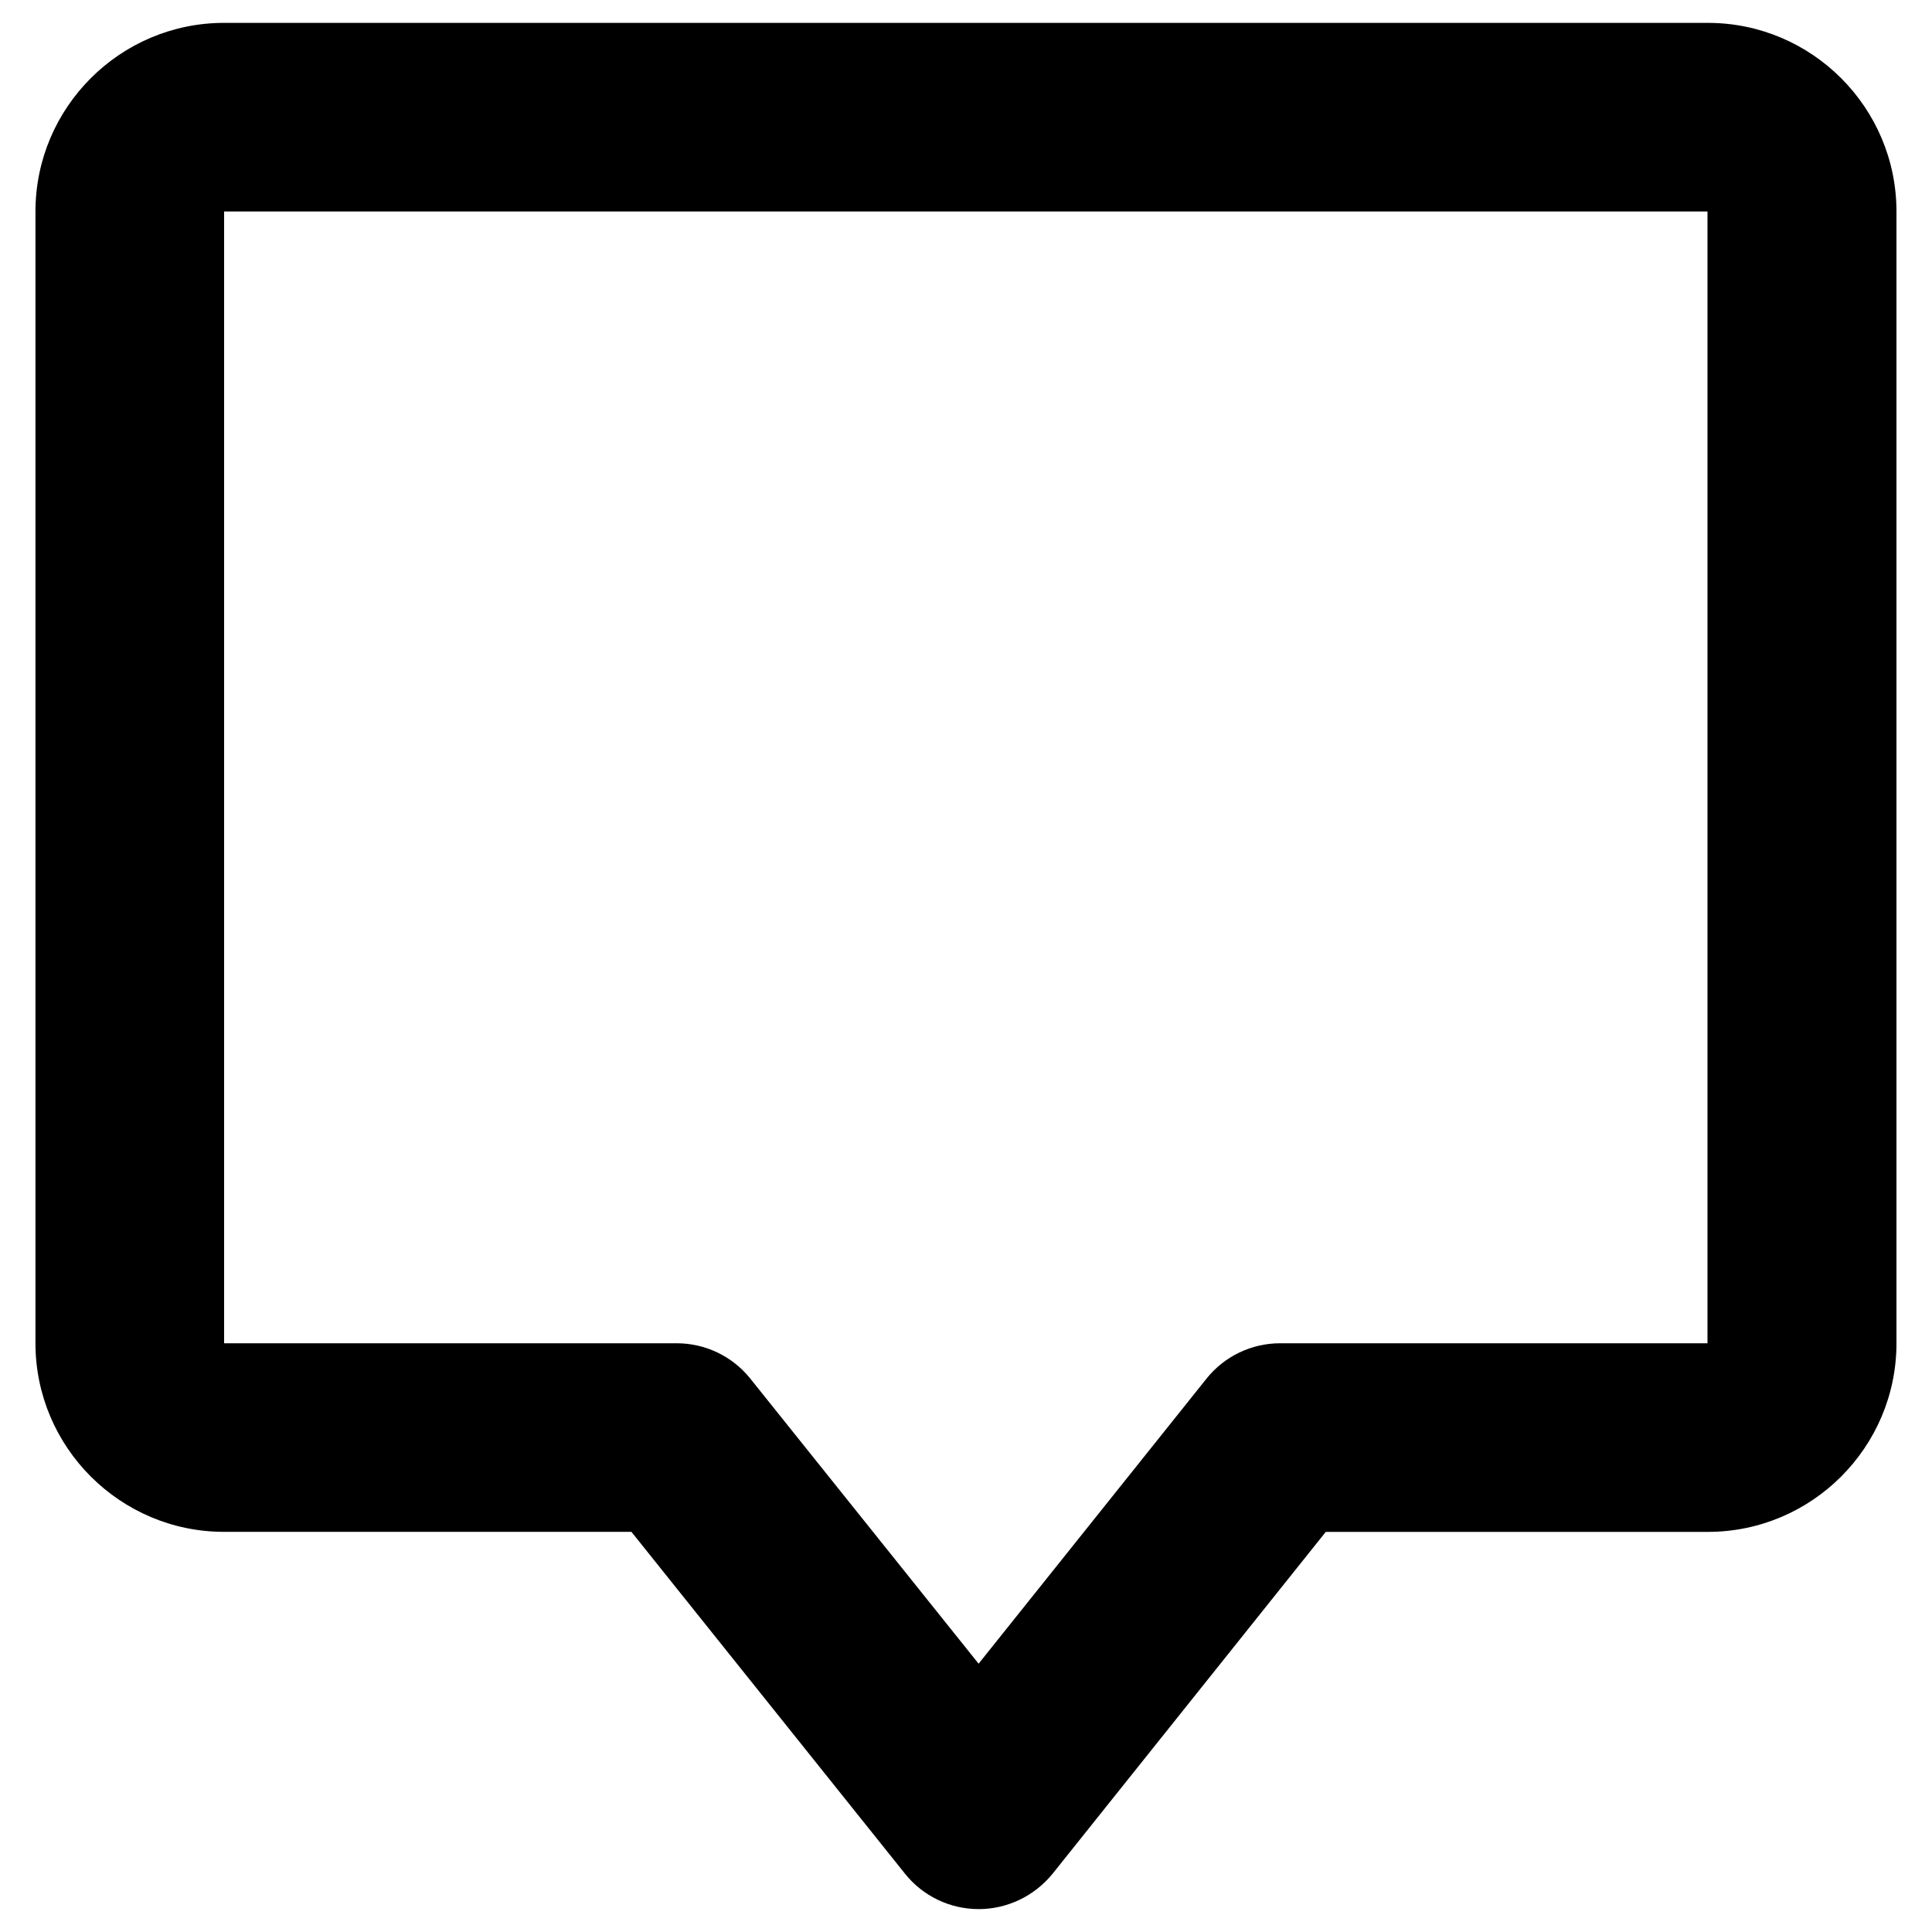 <?xml version="1.0" encoding="UTF-8"?>
<!-- Uploaded to: ICON Repo, www.svgrepo.com, Generator: ICON Repo Mixer Tools -->
<svg fill="#000000" width="800px" height="800px" version="1.1" viewBox="144 144 512 512" xmlns="http://www.w3.org/2000/svg">
 <path d="m403.34 649.93c-7.578 0-14.762-3.445-19.484-9.348l-72.52-90.625h-107.95c-27.551 0-49.988-22.434-49.988-49.988v-299.92c0-27.555 22.438-49.988 49.988-49.988h393.21c27.551 0 49.988 22.434 49.988 49.988v299.93c0 27.551-22.434 49.988-49.988 49.988l-101.25-0.004-72.422 90.625c-4.82 5.906-12.004 9.348-19.582 9.348zm-199.95-449.88v299.93h119.95c7.578 0 14.762 3.445 19.484 9.348l60.516 75.57 60.418-75.57c4.723-5.902 11.906-9.348 19.484-9.348h113.26v-299.93z"/>
</svg>